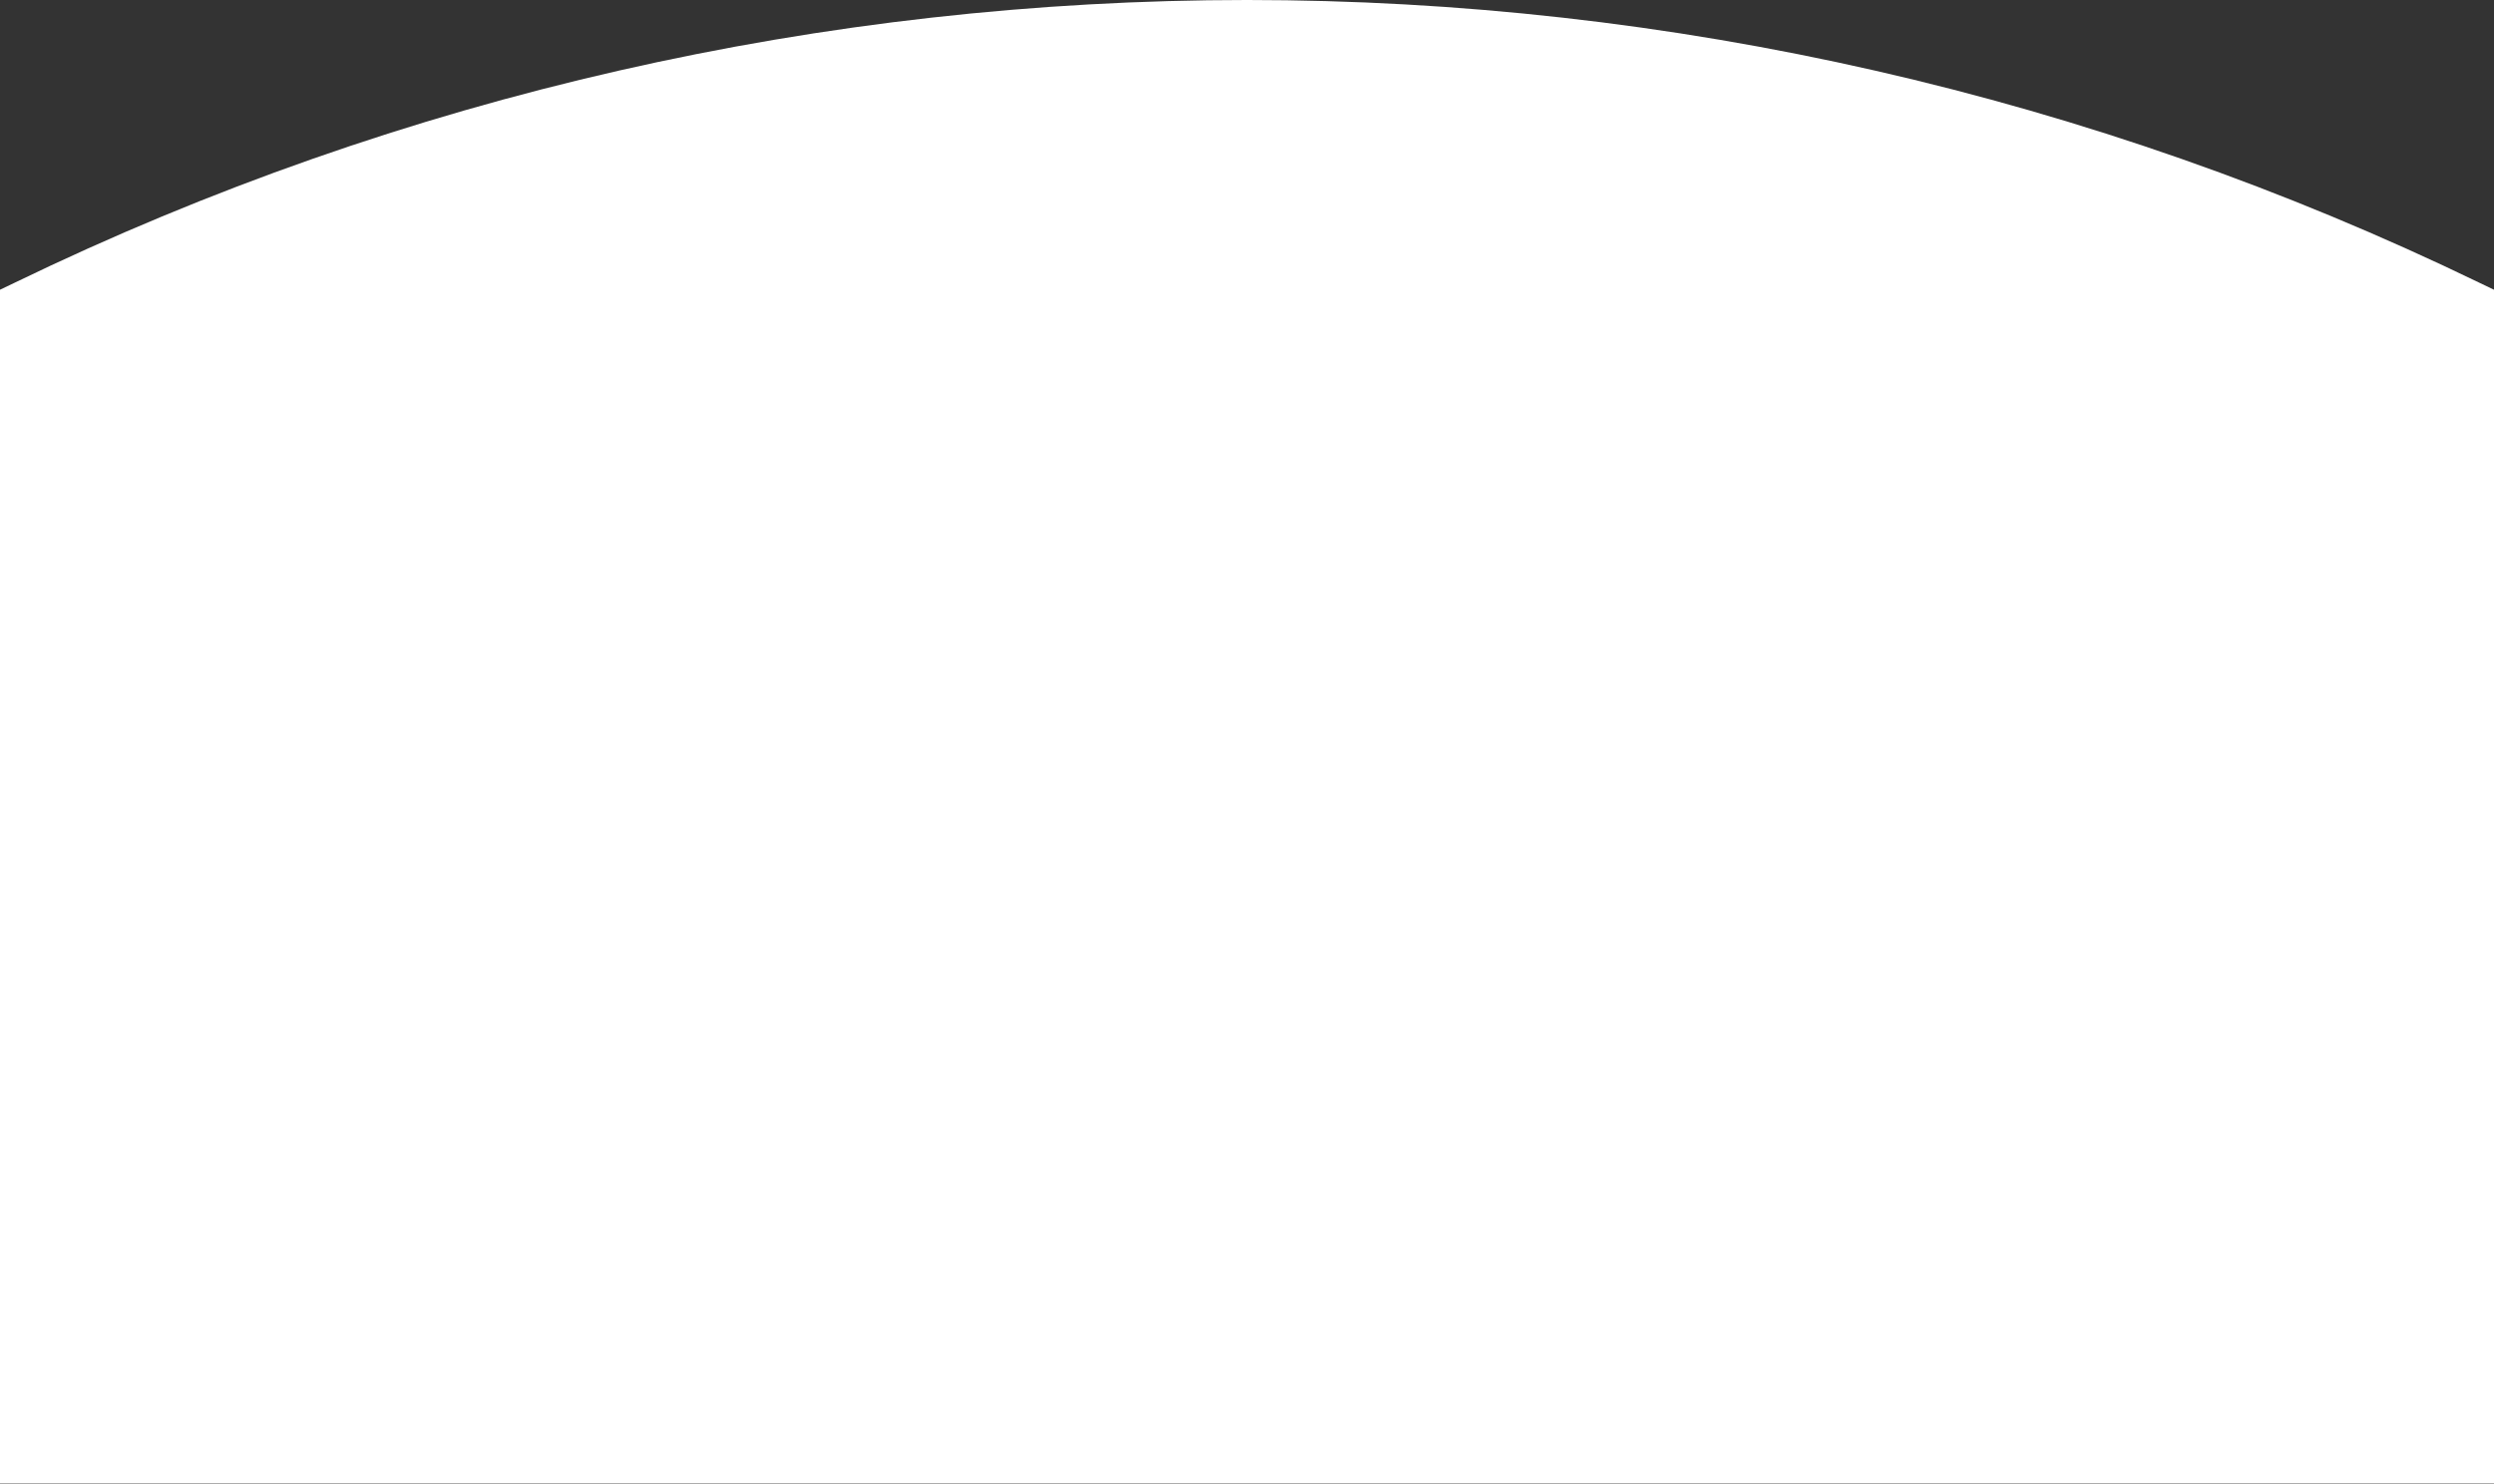 <?xml version="1.0" encoding="UTF-8"?>
<svg width="2840px" height="1690px" viewBox="0 0 2840 1690" version="1.1" xmlns="http://www.w3.org/2000/svg" xmlns:xlink="http://www.w3.org/1999/xlink">
    <rect x="0" y="0" width="2840" height="1690" fill="#333333" stroke="none"/>
    <g stroke="none" stroke-width="1" fill="none" fill-rule="evenodd">
        <g transform="translate(0, -0)" fill="#FFFFFF" fill-rule="nonzero">
            <path d="M0,1689.67 L0,330.028 L16.531,322.115 C902.882,-107.372 1937.12,-107.372 2823.47,322.115 L2840,330.028 L2840,1689.67 L0,1689.67 Z" id="Path"></path>
        </g>
    </g>
</svg>
